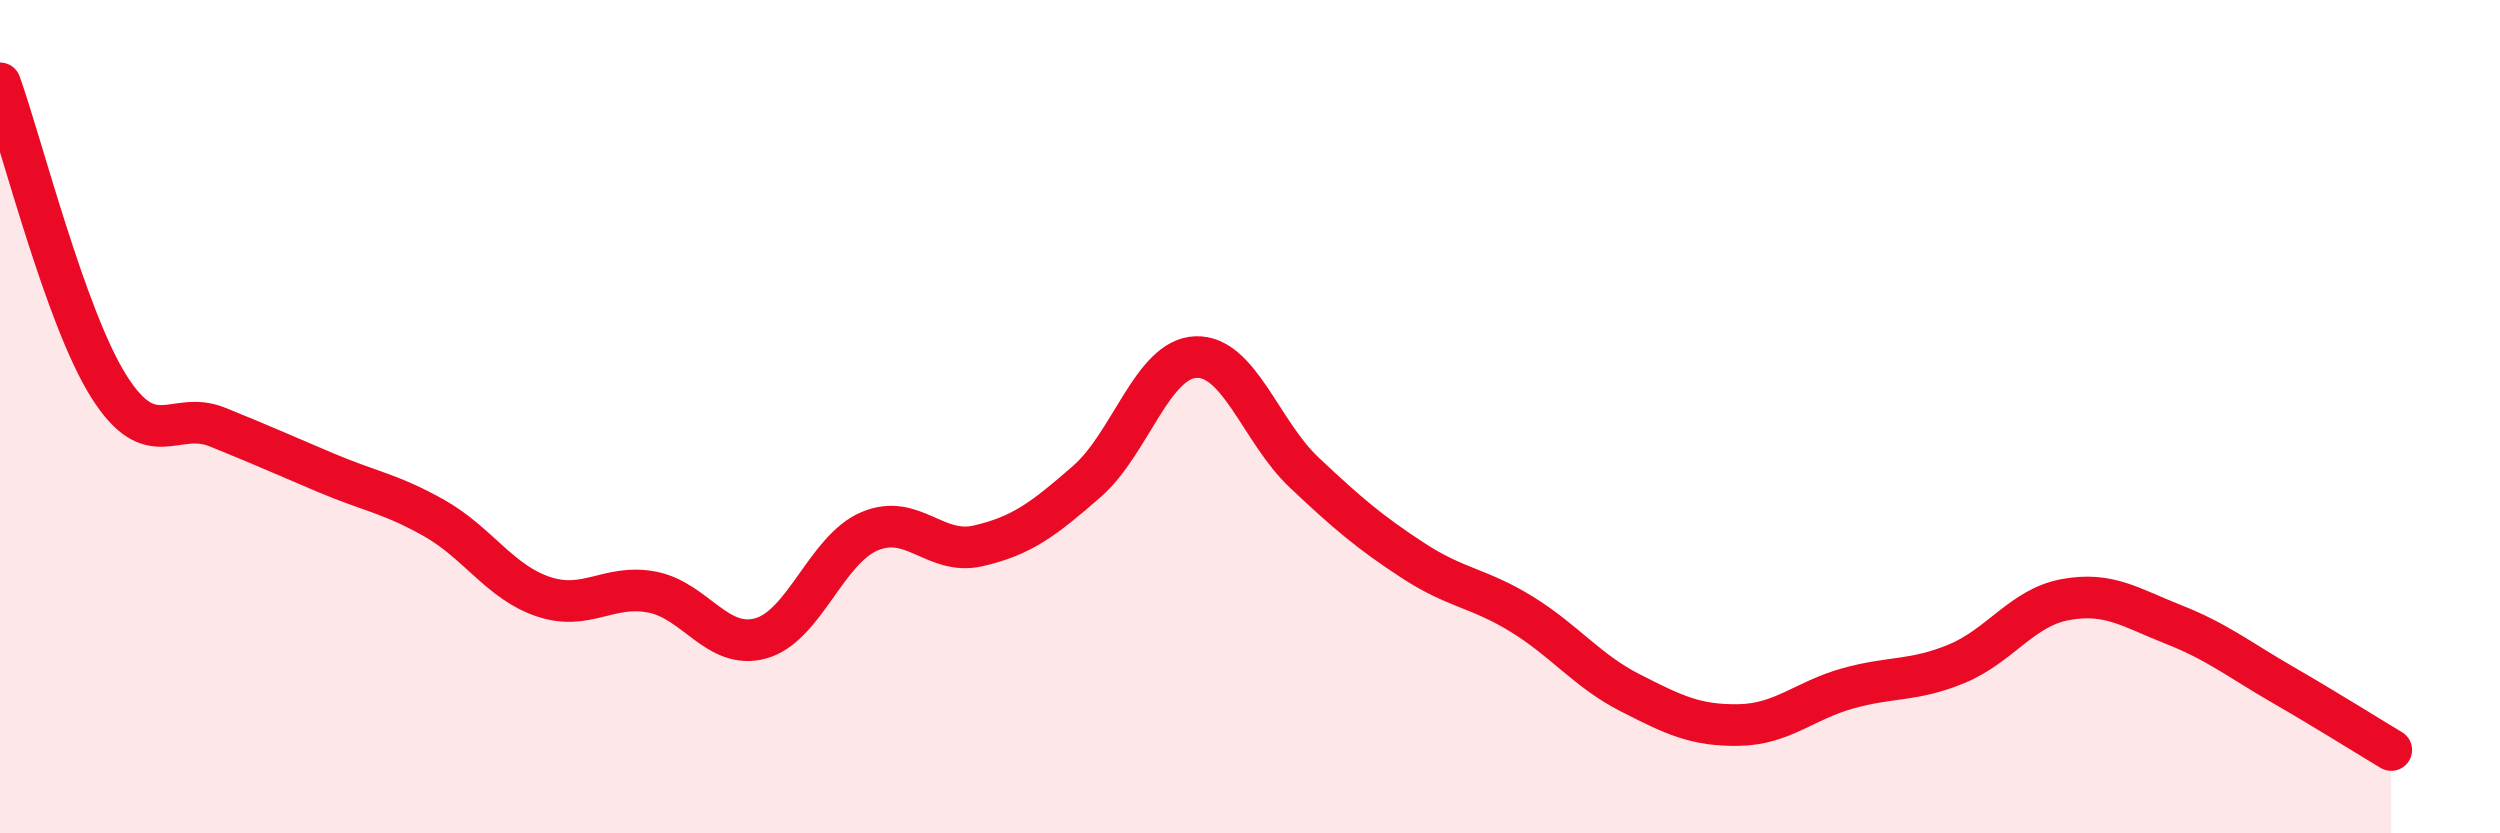 
    <svg width="60" height="20" viewBox="0 0 60 20" xmlns="http://www.w3.org/2000/svg">
      <path
        d="M 0,2 C 0.52,3.45 1.57,7.62 2.61,9.27 C 3.65,10.92 4.18,9.83 5.22,10.25 C 6.26,10.67 6.79,10.91 7.83,11.35 C 8.87,11.79 9.39,11.85 10.43,12.44 C 11.47,13.03 12,13.97 13.04,14.32 C 14.08,14.67 14.61,14.01 15.65,14.21 C 16.69,14.41 17.22,15.61 18.26,15.32 C 19.3,15.03 19.83,13.19 20.87,12.75 C 21.91,12.31 22.44,13.34 23.48,13.1 C 24.52,12.86 25.05,12.46 26.09,11.55 C 27.13,10.64 27.66,8.61 28.7,8.57 C 29.74,8.53 30.26,10.36 31.3,11.34 C 32.34,12.32 32.87,12.77 33.91,13.45 C 34.95,14.13 35.48,14.1 36.52,14.74 C 37.56,15.38 38.09,16.1 39.13,16.63 C 40.17,17.16 40.7,17.42 41.74,17.4 C 42.78,17.38 43.31,16.81 44.35,16.52 C 45.39,16.23 45.92,16.36 46.96,15.93 C 48,15.5 48.53,14.58 49.57,14.39 C 50.61,14.2 51.13,14.58 52.17,14.99 C 53.21,15.4 53.74,15.83 54.78,16.43 C 55.82,17.03 56.87,17.69 57.39,18L57.39 20L0 20Z"
        fill="#EB0A25"
        opacity="0.1"
        stroke-linecap="round"
        stroke-linejoin="round"
      />
      <path
        d="M 0,2 C 0.52,3.45 1.57,7.62 2.61,9.27 C 3.65,10.92 4.18,9.83 5.22,10.25 C 6.26,10.67 6.79,10.91 7.83,11.35 C 8.87,11.79 9.39,11.85 10.43,12.44 C 11.47,13.03 12,13.97 13.04,14.32 C 14.08,14.67 14.61,14.01 15.65,14.21 C 16.69,14.41 17.22,15.61 18.26,15.32 C 19.3,15.03 19.83,13.19 20.87,12.75 C 21.91,12.31 22.44,13.34 23.48,13.1 C 24.52,12.86 25.05,12.46 26.09,11.55 C 27.13,10.64 27.66,8.61 28.7,8.57 C 29.74,8.53 30.26,10.36 31.3,11.34 C 32.34,12.32 32.87,12.77 33.91,13.45 C 34.95,14.13 35.48,14.1 36.52,14.74 C 37.56,15.38 38.09,16.1 39.13,16.63 C 40.17,17.16 40.7,17.42 41.74,17.4 C 42.78,17.38 43.31,16.81 44.35,16.52 C 45.39,16.23 45.92,16.36 46.96,15.93 C 48,15.5 48.53,14.58 49.57,14.39 C 50.61,14.2 51.13,14.58 52.17,14.99 C 53.21,15.4 53.74,15.83 54.78,16.43 C 55.82,17.03 56.87,17.69 57.39,18"
        stroke="#EB0A25"
        stroke-width="1"
        fill="none"
        stroke-linecap="round"
        stroke-linejoin="round"
      />
    </svg>
  